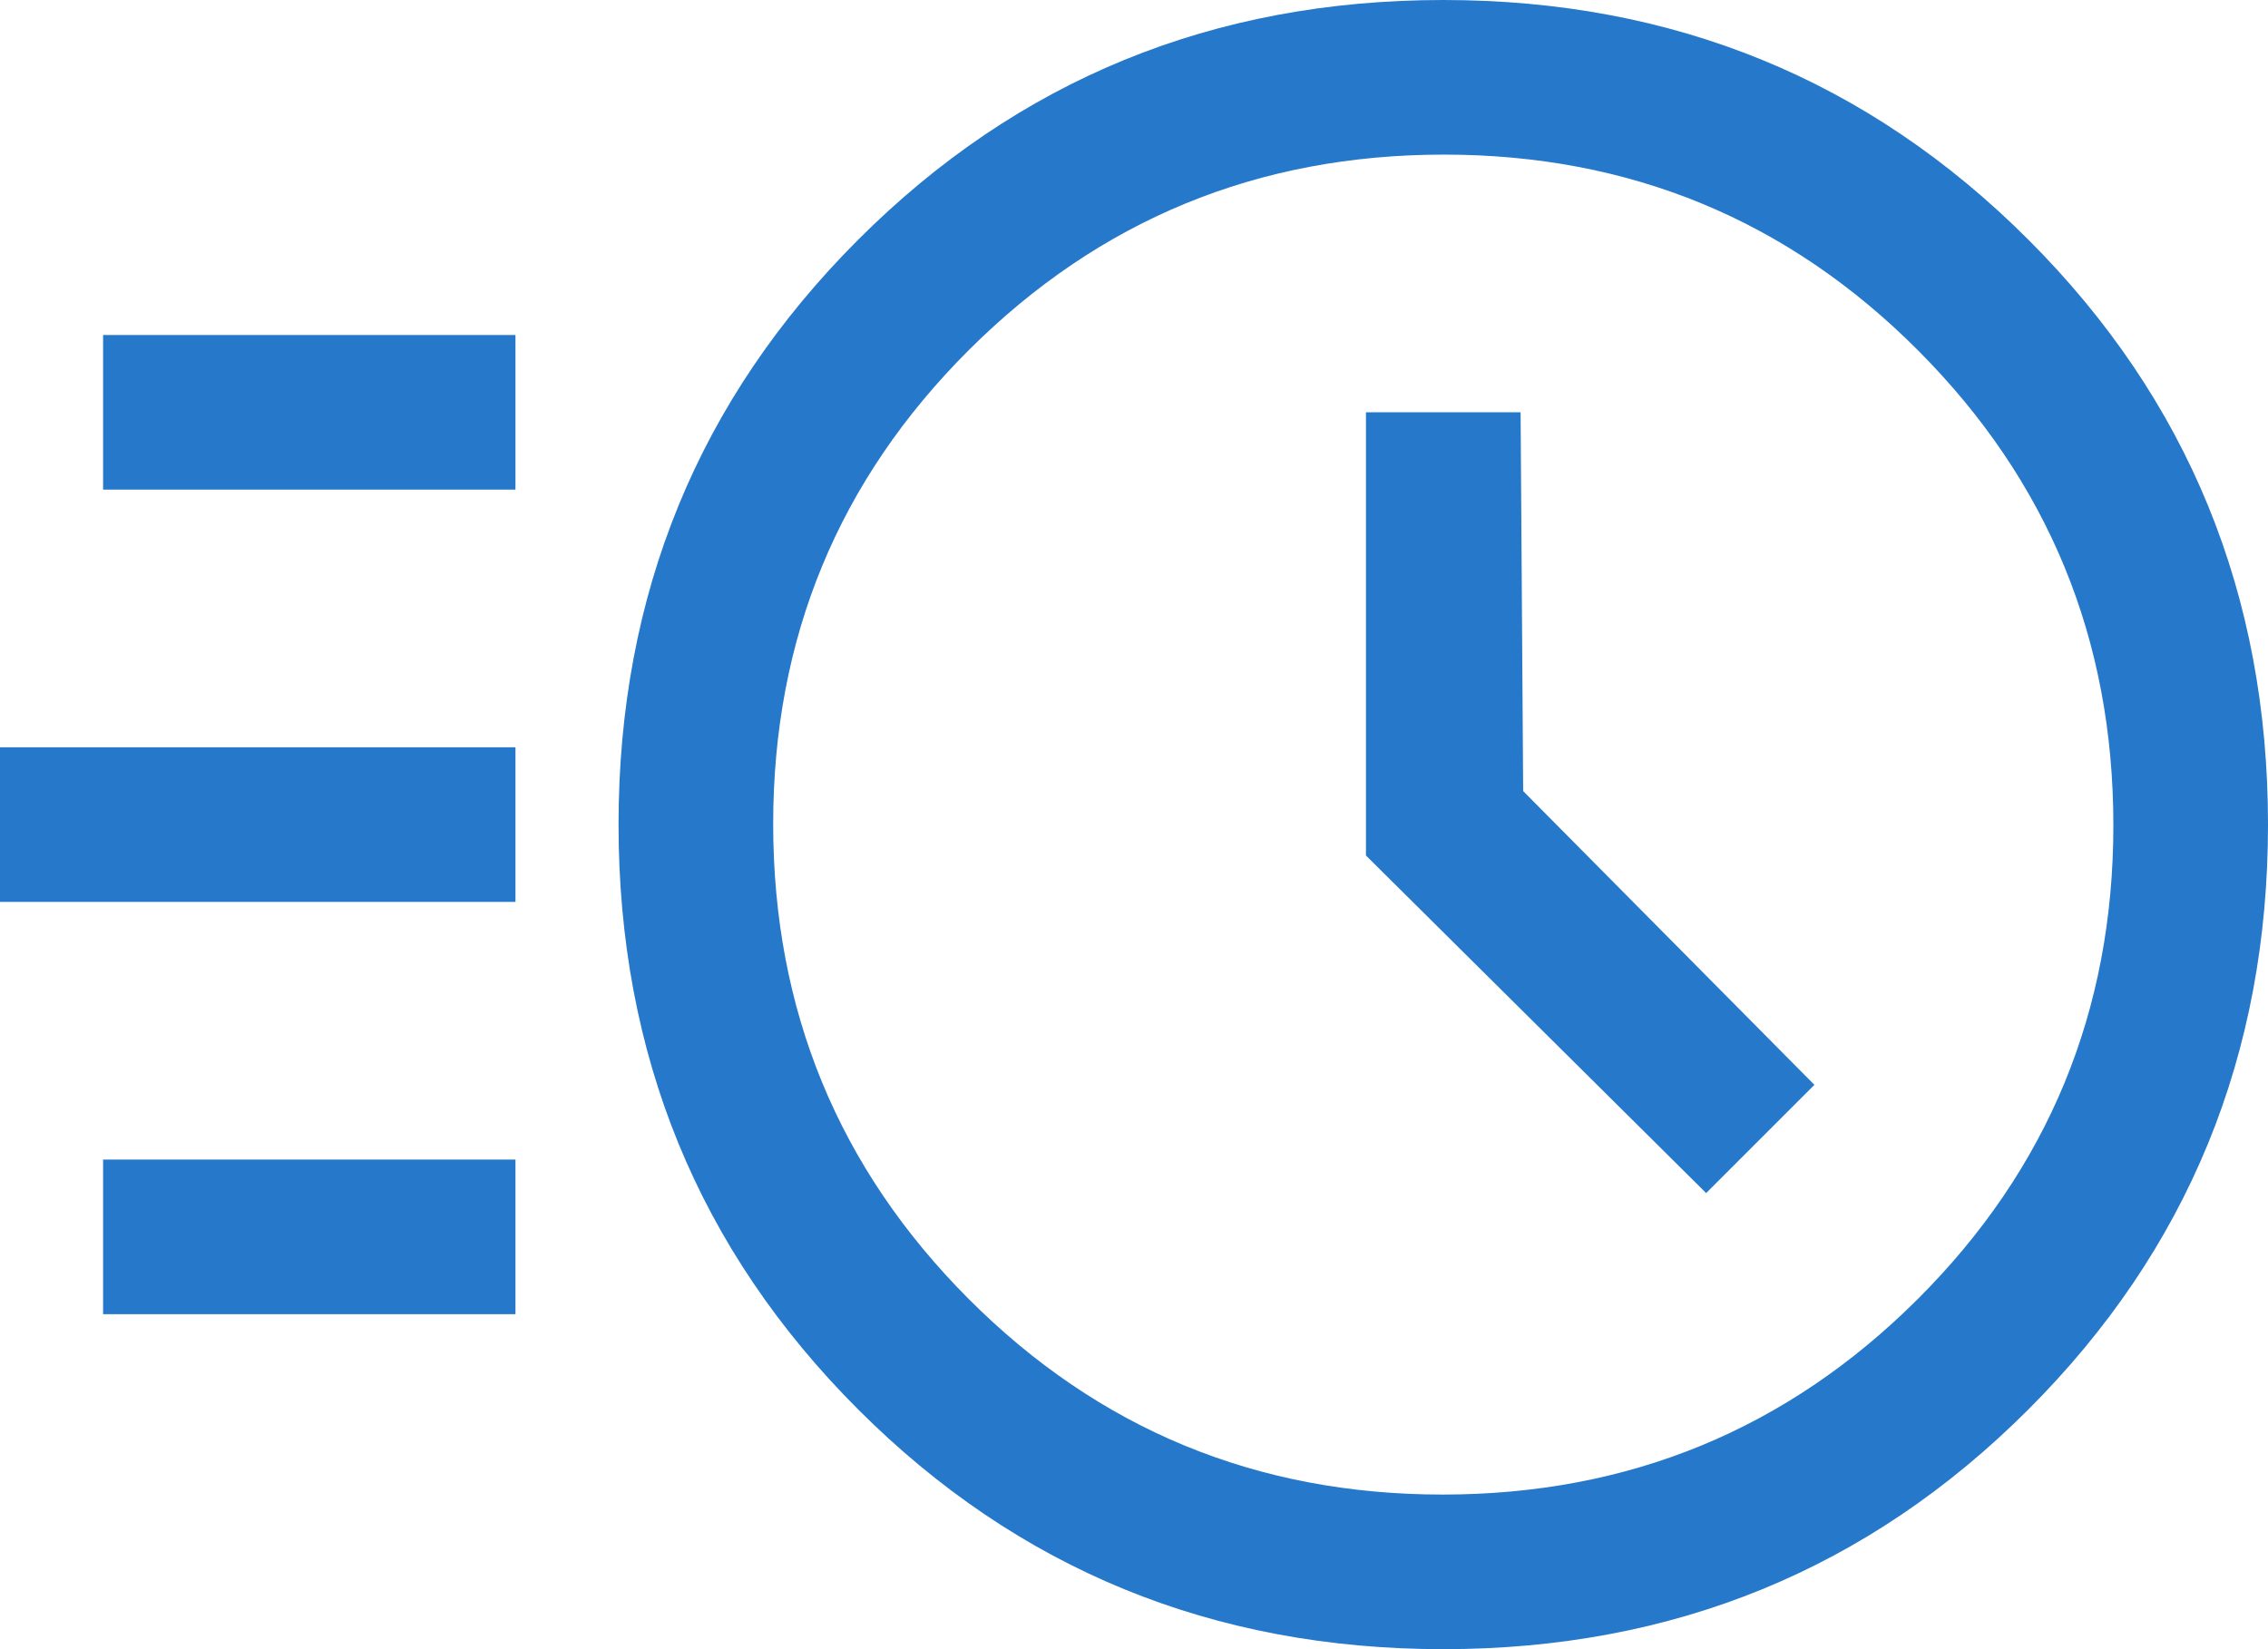 <svg width="44" height="32" viewBox="0 0 44 32" fill="none" xmlns="http://www.w3.org/2000/svg">
<path d="M28 32C23.533 32 19.75 30.45 16.65 27.35C13.55 24.25 12 20.467 12 16C12 11.533 13.55 7.75 16.65 4.65C19.75 1.55 23.533 0 28 0C32.467 0 36.25 1.55 39.35 4.65C42.45 7.75 44 11.533 44 16C44 20.467 42.45 24.25 39.35 27.35C36.25 30.45 32.467 32 28 32ZM27.988 29C31.596 29 34.667 27.737 37.2 25.212C39.733 22.686 41 19.62 41 16.012C41 12.404 39.737 9.333 37.212 6.8C34.686 4.267 31.62 3 28.012 3C24.404 3 21.333 4.263 18.8 6.788C16.267 9.314 15 12.38 15 15.988C15 19.596 16.263 22.667 18.788 25.2C21.314 27.733 24.38 29 27.988 29ZM33.1 23.15L35.2 21.05L29.55 15.35L29.5 8H26.5V16.6L33.1 23.15ZM2 9.5V6.5H10V9.5H2ZM0 17.5V14.5H10V17.5H0ZM2 25.5V22.5H10V25.5H2Z" fill="#2578CA"/>
</svg>
